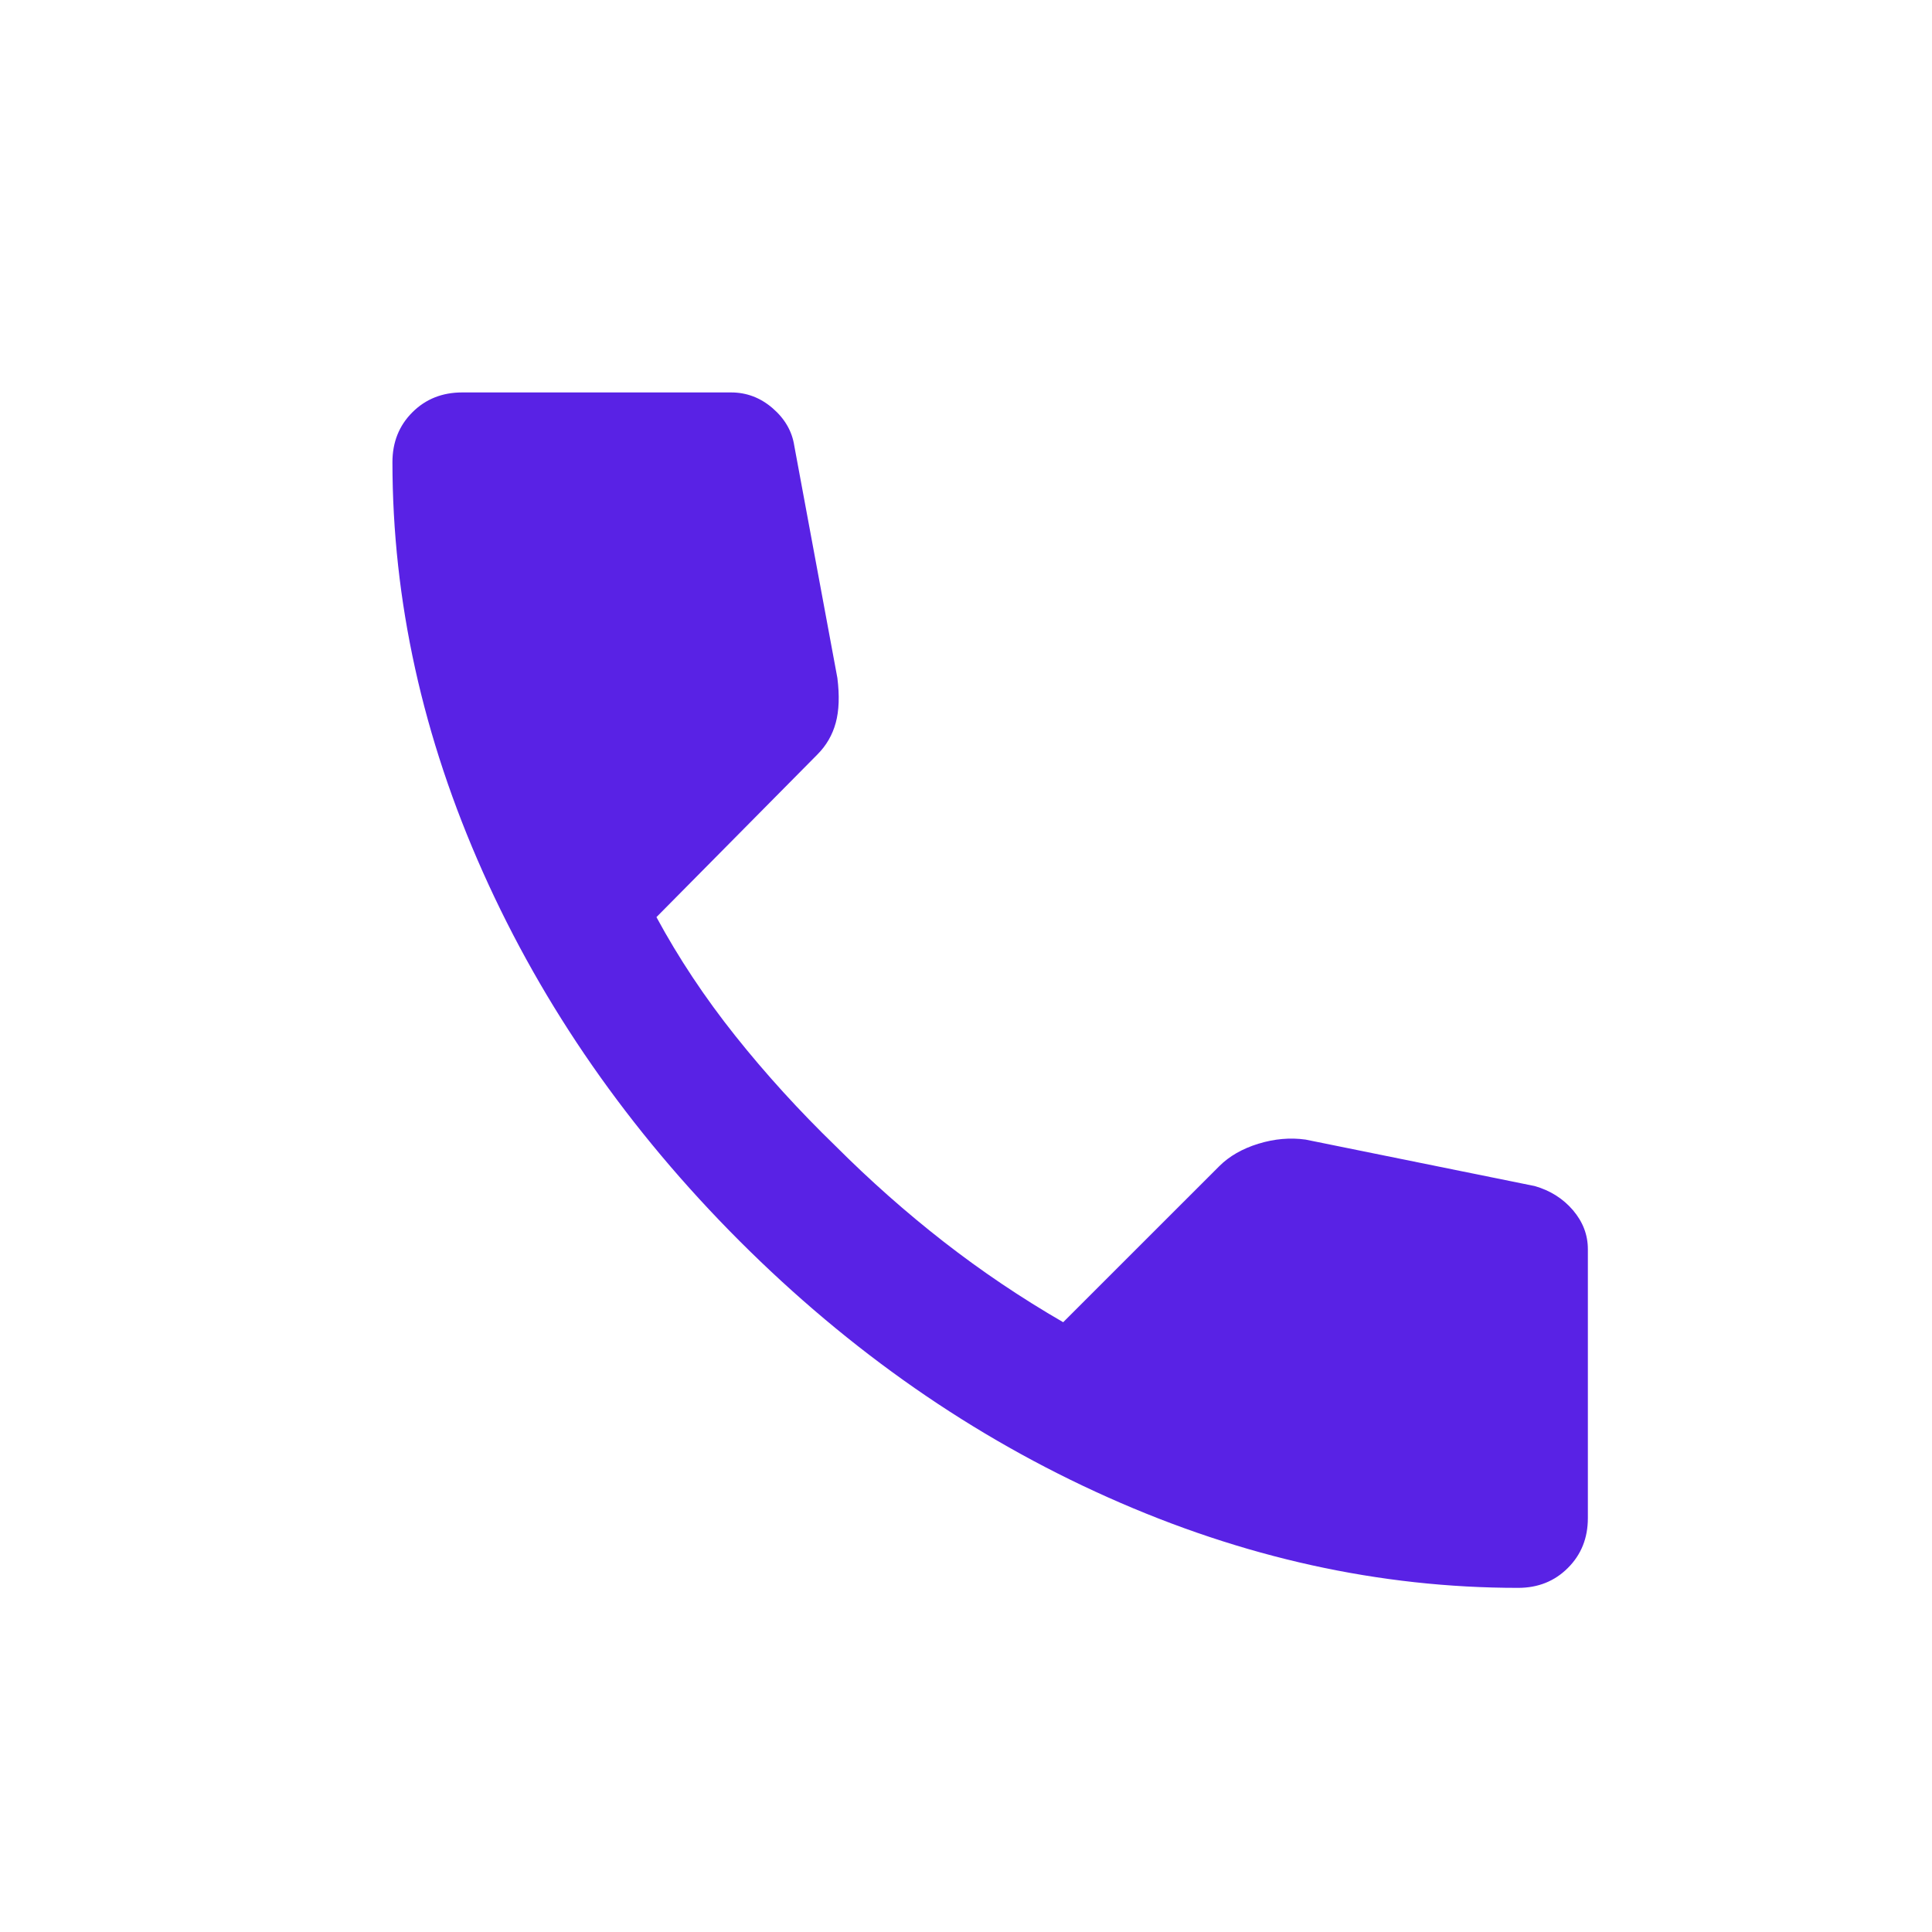 <svg width="40" height="40" viewBox="0 0 40 40" fill="none" xmlns="http://www.w3.org/2000/svg">
<path d="M31.431 32.875C28.567 32.875 25.736 32.251 22.941 31.002C20.145 29.754 17.601 27.983 15.309 25.691C13.018 23.398 11.248 20.854 9.999 18.059C8.751 15.264 8.126 12.434 8.125 9.569C8.125 9.156 8.262 8.812 8.537 8.537C8.812 8.262 9.156 8.125 9.569 8.125H15.137C15.458 8.125 15.745 8.234 15.997 8.452C16.249 8.67 16.398 8.928 16.444 9.225L17.337 14.037C17.383 14.404 17.372 14.713 17.303 14.966C17.234 15.218 17.108 15.435 16.925 15.619L13.591 18.988C14.049 19.835 14.593 20.654 15.223 21.445C15.852 22.235 16.546 22.997 17.303 23.731C18.014 24.442 18.758 25.101 19.538 25.709C20.317 26.316 21.142 26.872 22.012 27.375L25.244 24.144C25.45 23.938 25.72 23.783 26.052 23.68C26.385 23.578 26.711 23.549 27.031 23.594L31.775 24.556C32.096 24.648 32.359 24.814 32.566 25.055C32.772 25.297 32.875 25.566 32.875 25.863V31.431C32.875 31.844 32.737 32.188 32.462 32.462C32.188 32.737 31.844 32.875 31.431 32.875Z" fill="#5922E5"/>
</svg>
